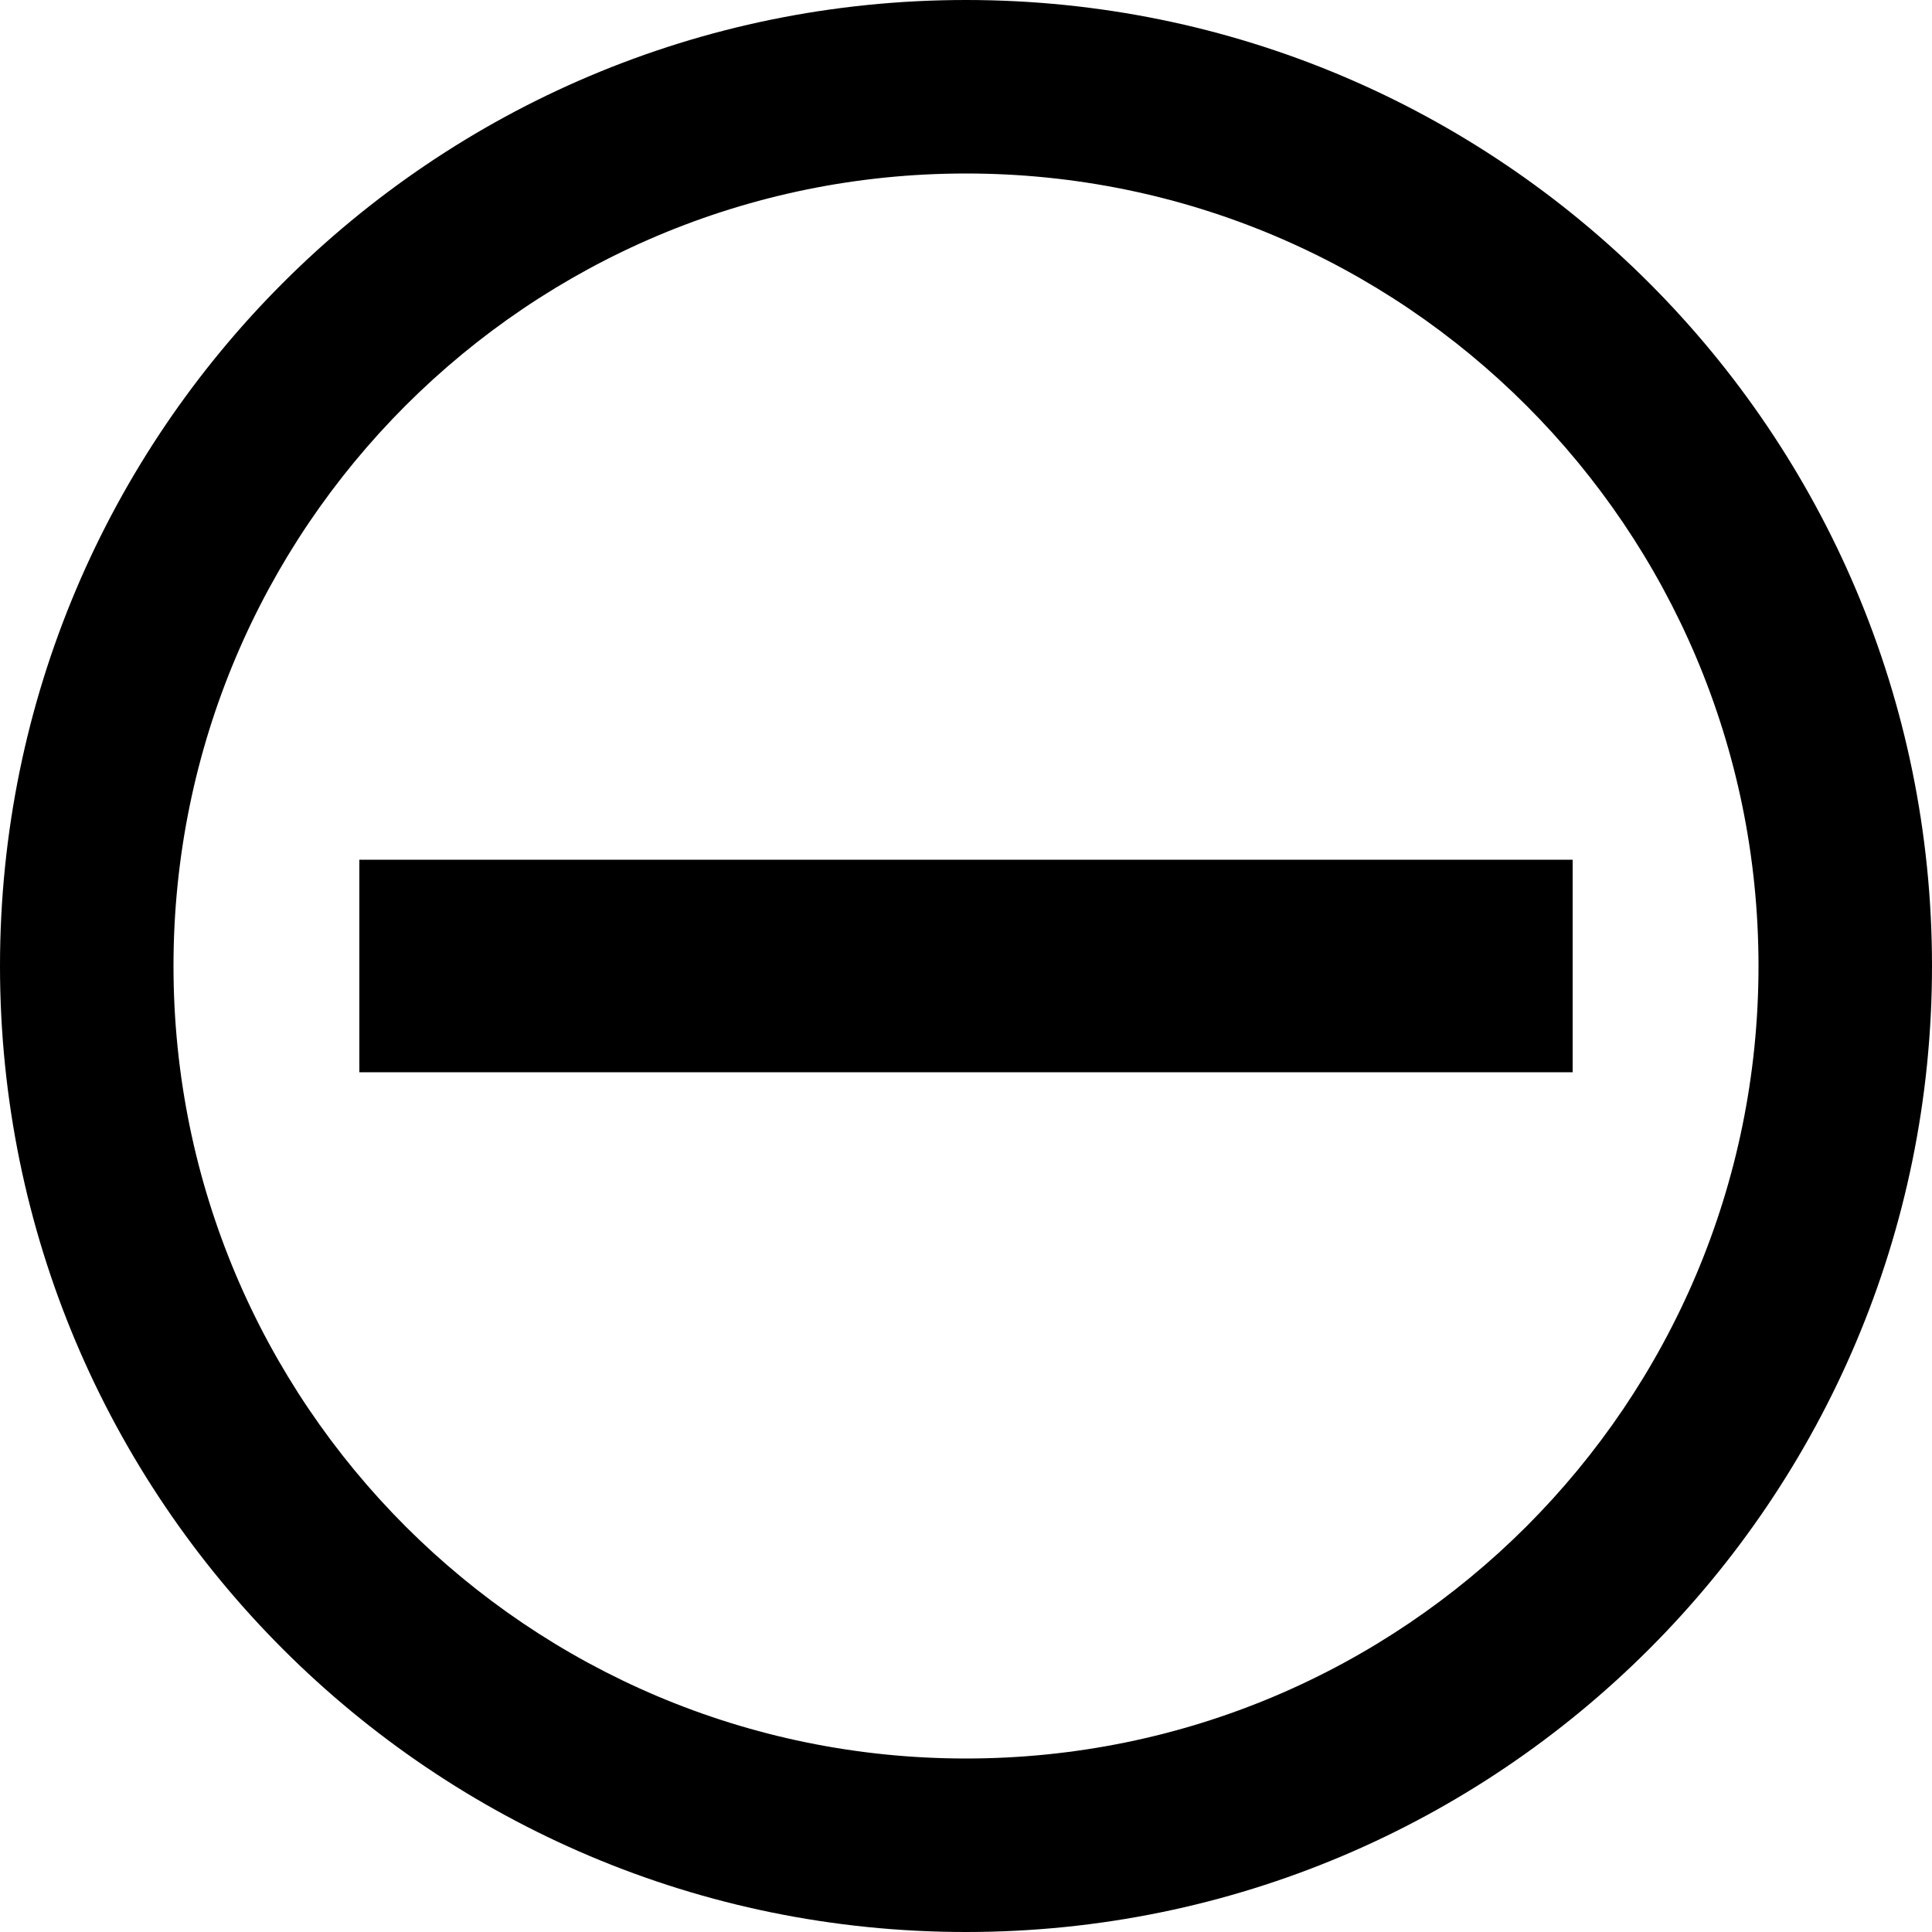 <?xml version="1.0" encoding="UTF-8"?>
<svg id="_レイヤー_1" data-name="レイヤー_1" xmlns="http://www.w3.org/2000/svg" version="1.1" viewBox="0 0 50 50">
  <!-- Generator: Adobe Illustrator 29.8.1, SVG Export Plug-In . SVG Version: 2.1.1 Build 2)  -->
  <path d="M25,0C11.19,0,0,11.19,0,25s11.19,25,25,25,25-11.19,25-25S38.81,0,25,0ZM25,45.51c-11.33,0-20.51-9.18-20.51-20.51S13.67,4.49,25,4.49s20.51,9.18,20.51,20.51-9.18,20.51-20.51,20.51Z"/>
  <rect x="9.3" y="22.25" width="31.4" height="5.5"/>
</svg>